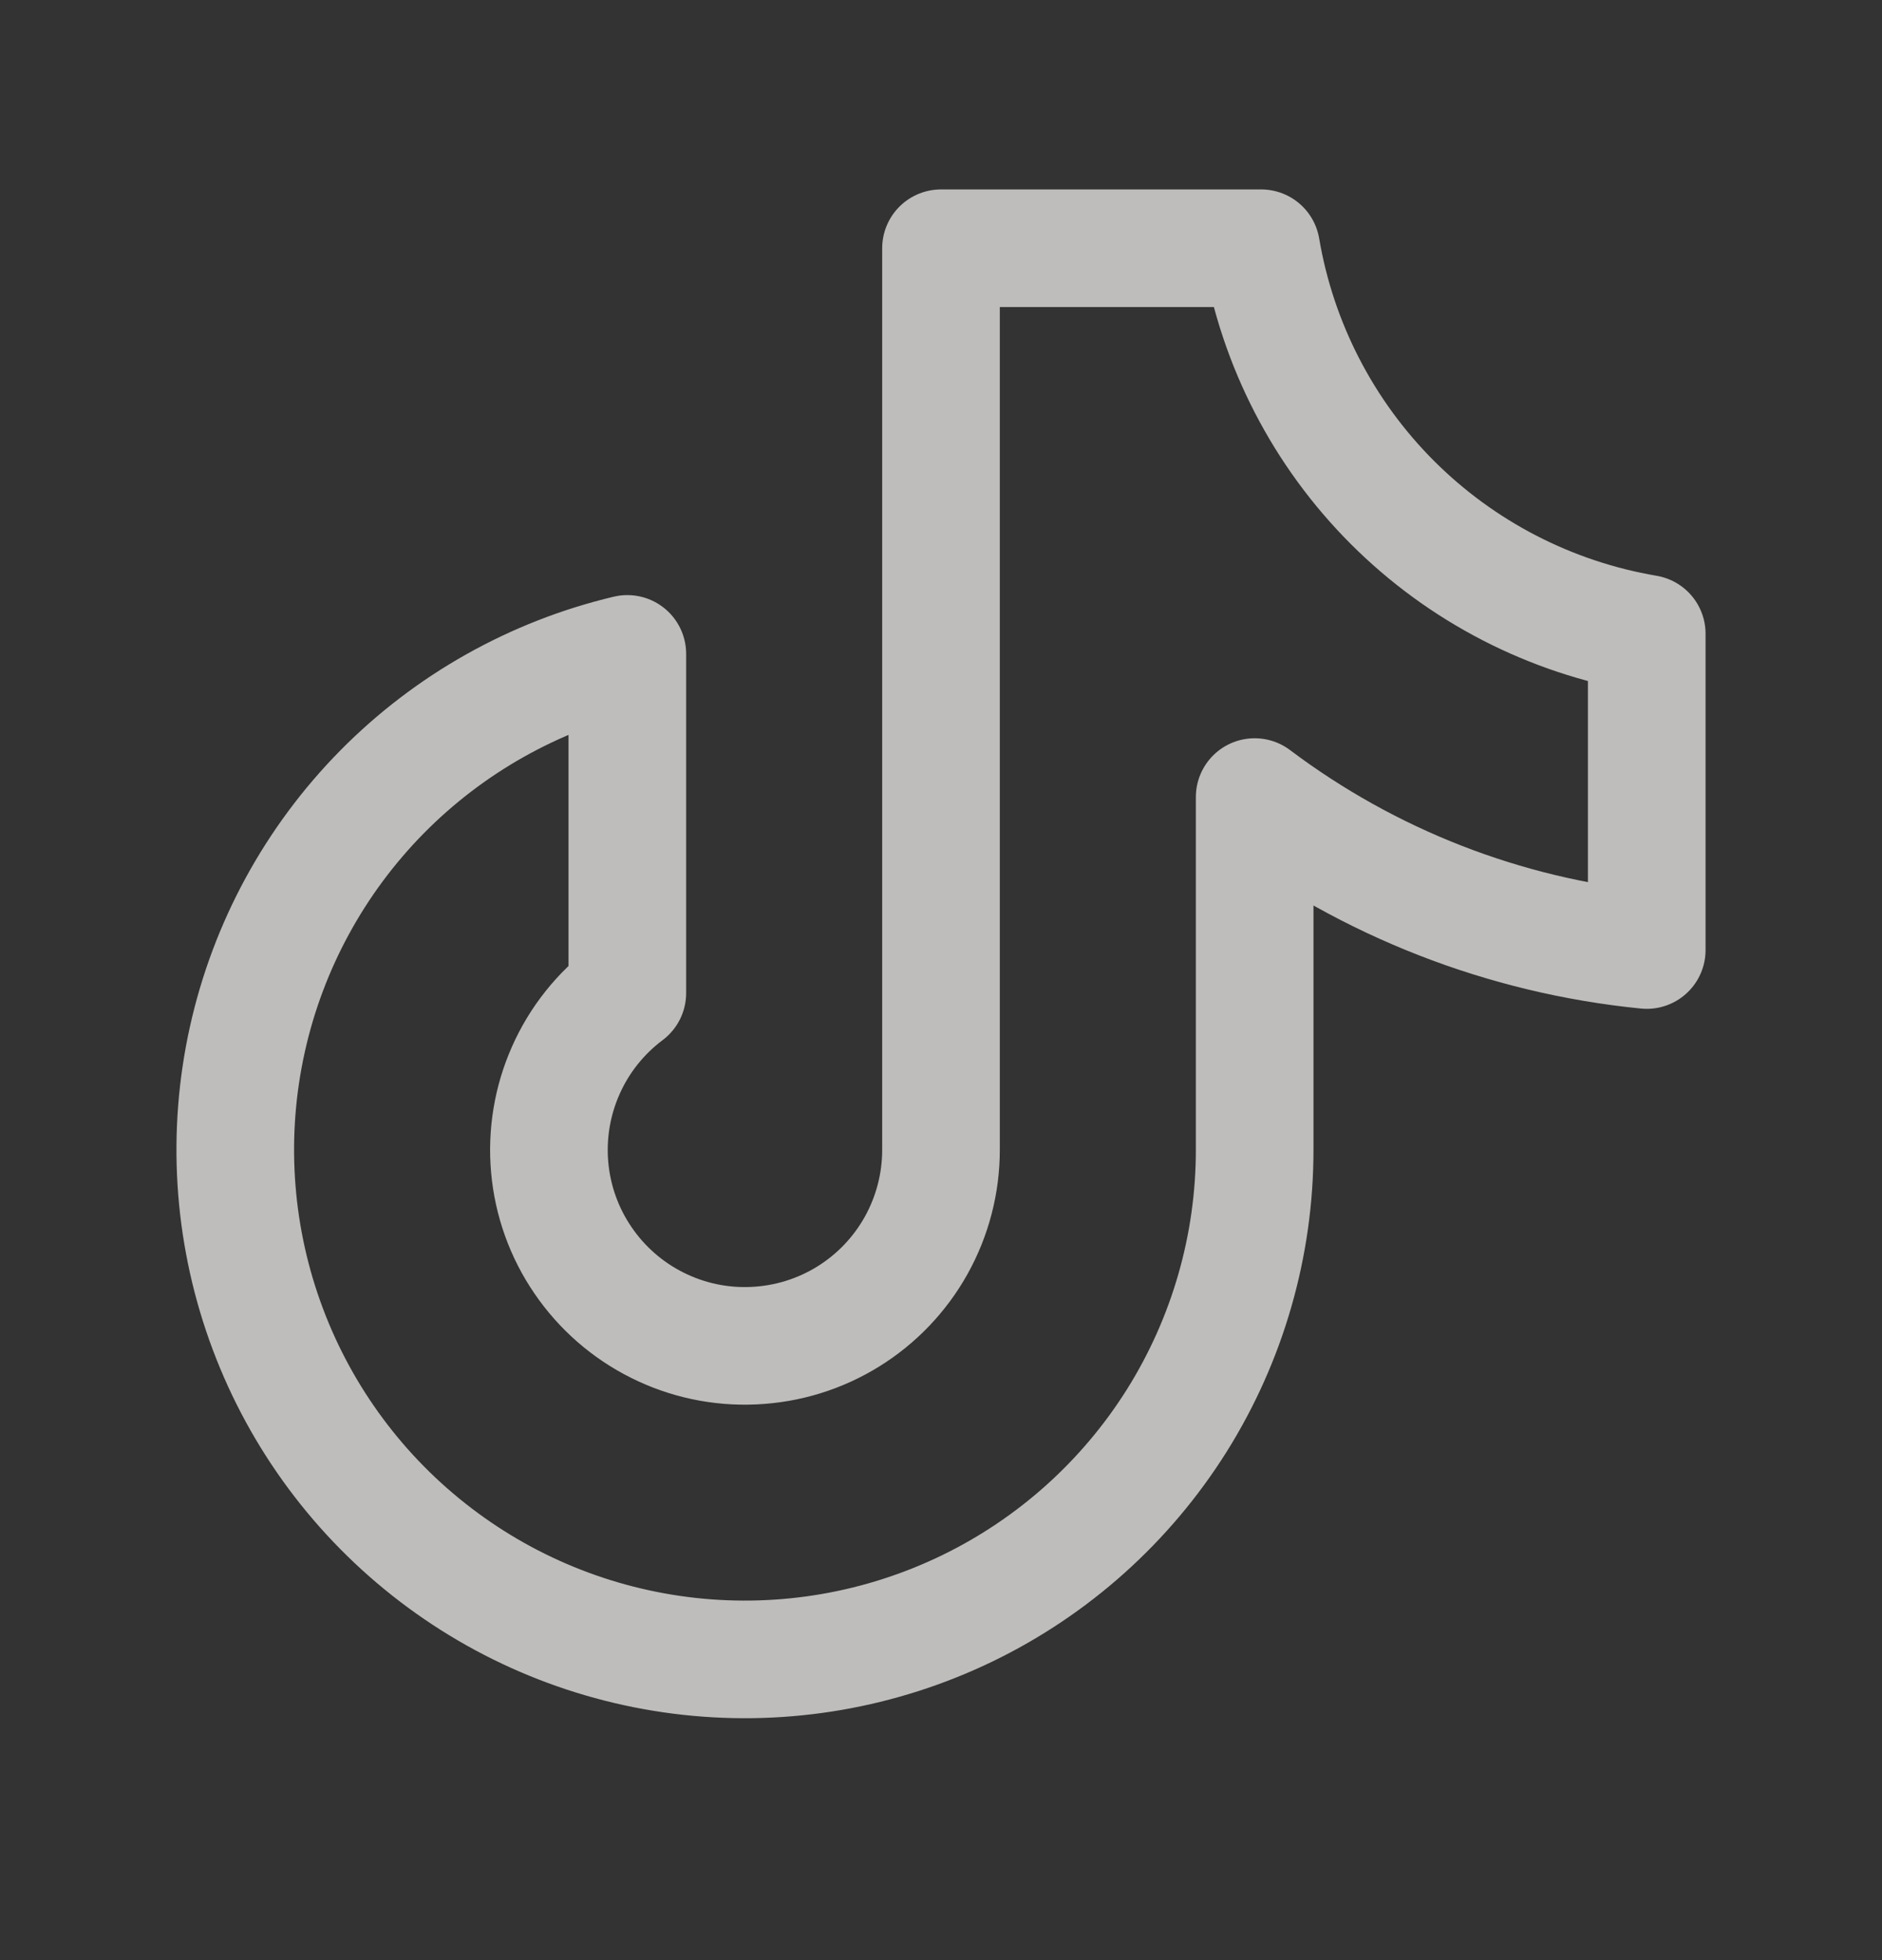 <svg width="24" height="25" viewBox="0 0 24 25" fill="none" xmlns="http://www.w3.org/2000/svg">
<rect x="0" y="0" width="24" height="25" fill="#333333" stroke="none"/>
<path d="M21 8.083V12.117C19.186 11.937 17.456 11.262 16 10.166V14.666C16 15.887 15.655 17.084 15.007 18.118C14.358 19.152 13.431 19.983 12.332 20.515C11.232 21.047 10.006 21.259 8.792 21.126C7.578 20.993 6.426 20.521 5.468 19.763C4.51 19.006 3.785 17.994 3.376 16.843C2.967 15.693 2.89 14.45 3.154 13.258C3.418 12.066 4.013 10.972 4.87 10.102C5.727 9.233 6.812 8.622 8 8.34V12.666C7.659 12.922 7.389 13.26 7.216 13.65C7.043 14.039 6.972 14.466 7.01 14.89C7.048 15.315 7.194 15.723 7.435 16.075C7.675 16.427 8.001 16.712 8.382 16.902C8.763 17.093 9.187 17.183 9.612 17.163C10.038 17.144 10.452 17.017 10.814 16.793C11.177 16.569 11.476 16.256 11.684 15.883C11.891 15.511 12 15.092 12 14.666V3.166H16.083C16.291 4.394 16.876 5.528 17.757 6.409C18.638 7.29 19.772 7.875 21 8.083Z" stroke="#FAF9F6" stroke-opacity="0.7" stroke-width="1.5" stroke-linecap="round" stroke-linejoin="round"/>
</svg>
